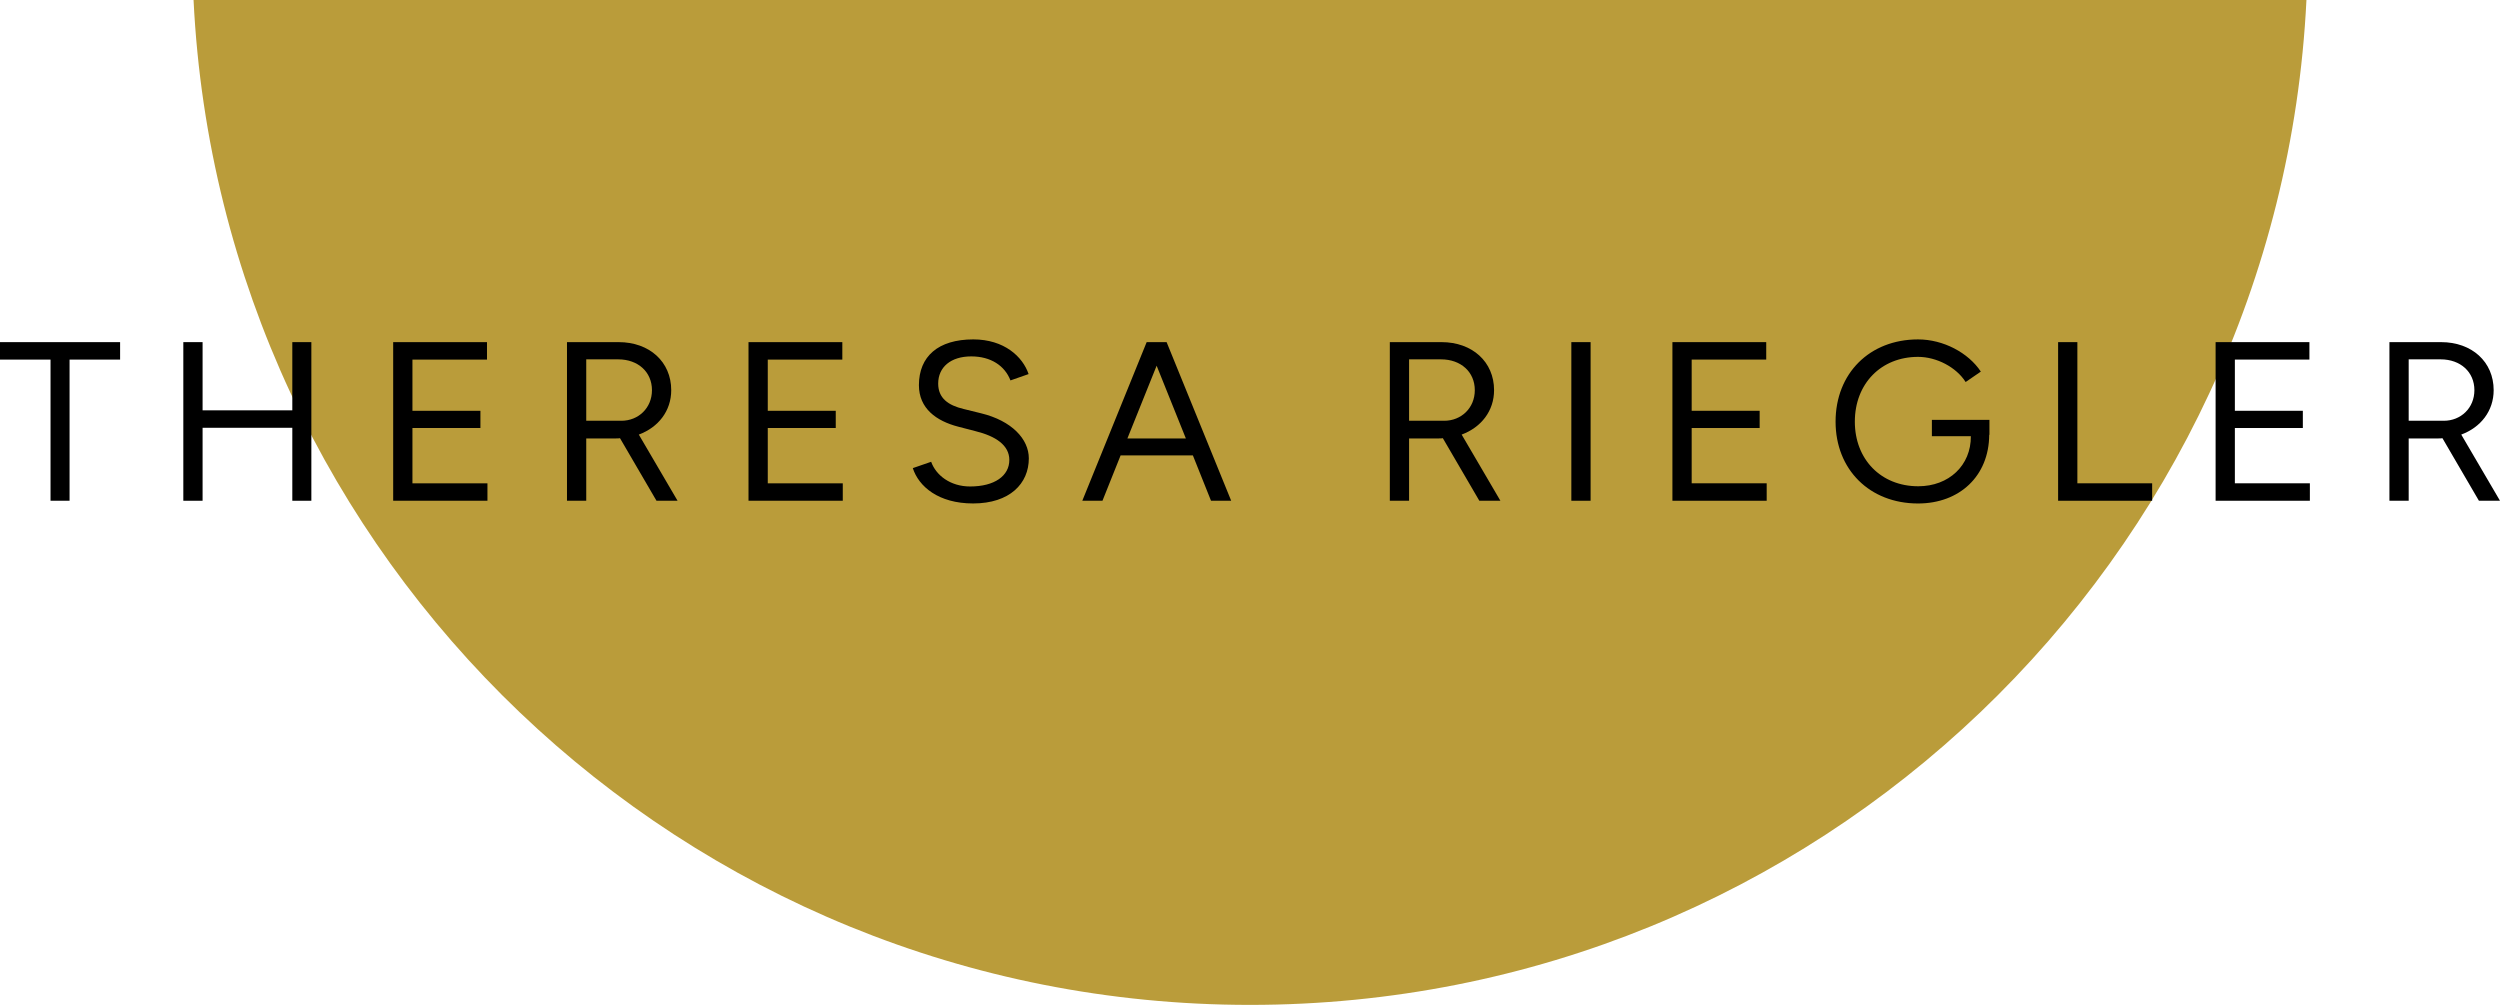 <?xml version="1.0" encoding="UTF-8"?> <svg xmlns="http://www.w3.org/2000/svg" viewBox="0 0 330 132.645"><path d="m165 132.645c74.772 0 135.814-58.775 139.451-132.645h-278.902c3.637 73.869 64.679 132.645 139.451 132.645z" fill="#ba9c3a"></path><path d="m6.67 47.464h-6.67v-2.303h15.854v2.303h-6.671v18.635h-2.513z"></path><path d="m24.199 45.161h2.542v9.003h11.845v-9.003h2.513v20.938h-2.513v-9.632h-11.845v9.632h-2.542z"></path><path d="m51.899 45.161h12.384v2.303h-9.841v6.76h8.974v2.274h-8.974v7.298h9.901v2.303h-12.443z"></path><path d="m74.842 45.161h6.82c4.068 0 6.94 2.602 6.94 6.341 0 2.752-1.705 4.906-4.278 5.863l5.115 8.734h-2.782l-4.816-8.256c-.18.03-.329.03-.508.03h-3.949v8.226h-2.542zm7.179 10.38c2.243 0 4.038-1.675 4.038-4.039 0-2.392-1.825-4.068-4.457-4.068h-4.218v8.106z"></path><path d="m98.803 45.161h12.384v2.303h-9.841v6.76h8.974v2.274h-8.974v7.298h9.901v2.303h-12.443z"></path><path d="m120.489 61.792 2.423-.837c.628 1.765 2.512 3.26 5.145 3.26 3.23 0 5.175-1.406 5.175-3.5 0-1.944-1.795-3.141-4.457-3.799l-2.303-.598c-2.872-.748-5.175-2.393-5.175-5.474 0-3.799 2.542-6.043 7.179-6.043 4.068 0 6.521 2.274 7.299 4.577l-2.393.838c-.748-1.945-2.602-3.171-5.175-3.171-2.692 0-4.367 1.406-4.367 3.59 0 1.944 1.346 2.872 3.35 3.35l2.303.568c4.068.987 6.311 3.41 6.311 5.952 0 3.32-2.512 5.952-7.358 5.952-4.577-0-7.179-2.244-7.957-4.666z"></path><path d="m151.36 45.161h2.632l8.525 20.938h-2.662l-2.393-5.983h-9.542l-2.393 5.983h-2.662zm5.174 12.713-3.858-9.602-3.859 9.602z"></path><path d="m183.457 45.161h6.82c4.068 0 6.94 2.602 6.94 6.341 0 2.752-1.705 4.906-4.278 5.863l5.115 8.734h-2.782l-4.816-8.256c-.179.03-.329.03-.508.03h-3.949v8.226h-2.542zm7.179 10.38c2.243 0 4.038-1.675 4.038-4.039 0-2.392-1.825-4.068-4.457-4.068h-4.218v8.106z"></path><path d="m207.417 45.161h2.542v20.938h-2.542z"></path><path d="m220.759 45.161h12.383v2.303h-9.841v6.76h8.973v2.274h-8.973v7.298h9.901v2.303h-12.443z"></path><path d="m242.296 55.66c0-6.371 4.487-10.858 10.887-10.858 3.351 0 6.641 1.765 8.287 4.248l-2.005 1.376c-1.226-1.945-3.829-3.32-6.282-3.32-4.876 0-8.345 3.53-8.345 8.555 0 4.966 3.44 8.525 8.375 8.525 4.038 0 6.97-2.752 6.94-6.611h-5.145v-2.153h7.598v1.974h-.03c-.03 5.444-3.918 9.063-9.393 9.063-6.4-0-10.887-4.487-10.887-10.798z"></path><path d="m271.671 45.161h2.542v18.635h9.871v2.303h-12.413z"></path><path d="m292.46 45.161h12.383v2.303h-9.841v6.76h8.973v2.274h-8.973v7.298h9.901v2.303h-12.443v-20.938z"></path><path d="m315.404 45.161h6.819c4.068 0 6.94 2.602 6.94 6.341 0 2.752-1.705 4.906-4.278 5.863l5.115 8.734h-2.782l-4.815-8.256c-.18.03-.329.03-.508.03h-3.949v8.226h-2.542zm7.178 10.38c2.243 0 4.038-1.675 4.038-4.039 0-2.392-1.825-4.068-4.457-4.068h-4.217v8.106z"></path></svg> 